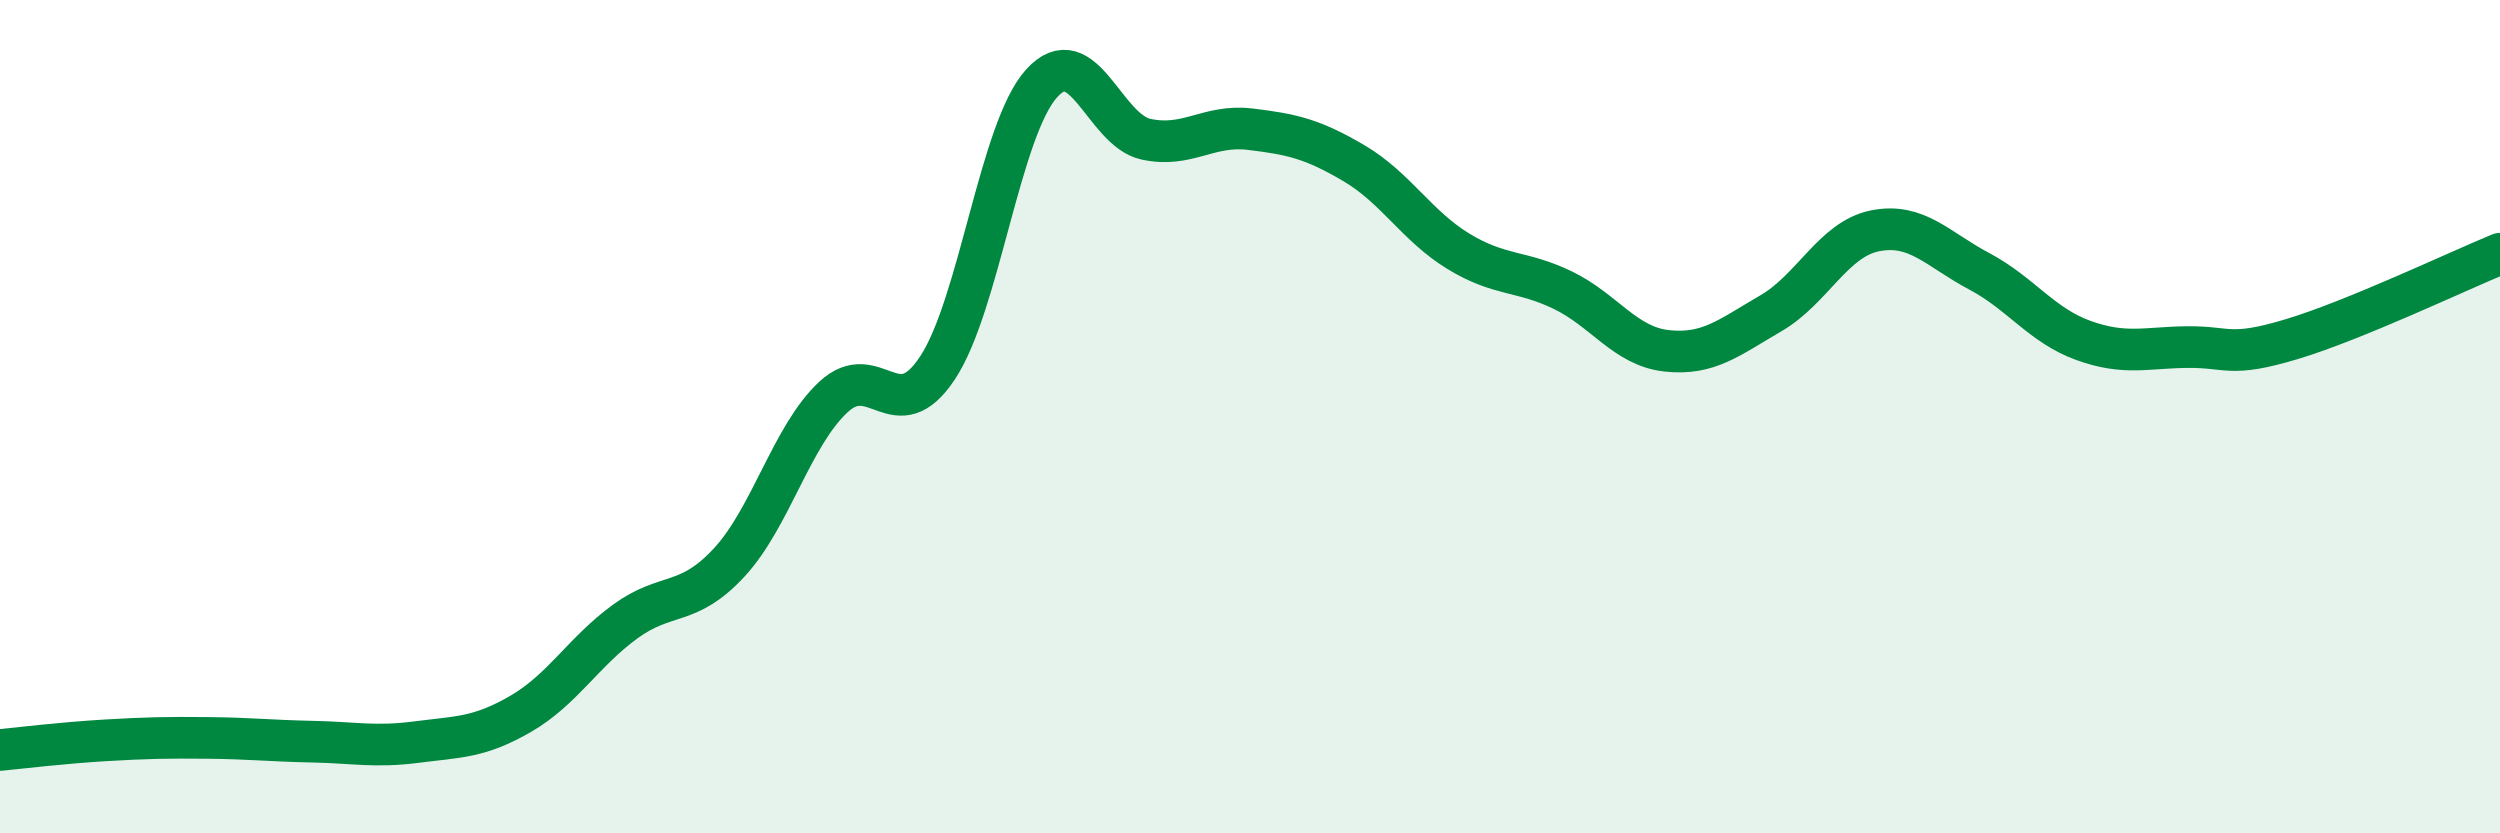 
    <svg width="60" height="20" viewBox="0 0 60 20" xmlns="http://www.w3.org/2000/svg">
      <path
        d="M 0,18 C 0.5,17.95 1.5,17.83 2.5,17.77 C 3.5,17.71 4,17.7 5,17.71 C 6,17.72 6.5,17.78 7.5,17.8 C 8.5,17.82 9,17.94 10,17.81 C 11,17.68 11.5,17.71 12.5,17.13 C 13.5,16.55 14,15.65 15,14.92 C 16,14.19 16.5,14.58 17.5,13.5 C 18.5,12.42 19,10.46 20,9.53 C 21,8.6 21.5,10.34 22.5,8.83 C 23.5,7.32 24,3.1 25,2 C 26,0.9 26.5,3.12 27.5,3.34 C 28.5,3.56 29,2.98 30,3.1 C 31,3.22 31.5,3.33 32.5,3.92 C 33.5,4.51 34,5.42 35,6.03 C 36,6.64 36.5,6.48 37.5,6.96 C 38.5,7.44 39,8.31 40,8.42 C 41,8.53 41.5,8.1 42.5,7.52 C 43.5,6.94 44,5.74 45,5.54 C 46,5.34 46.5,5.98 47.5,6.51 C 48.5,7.04 49,7.81 50,8.17 C 51,8.53 51.5,8.34 52.5,8.33 C 53.5,8.32 53.5,8.59 55,8.14 C 56.5,7.69 59,6.5 60,6.09L60 20L0 20Z"
        fill="#008740"
        opacity="0.1"
        stroke-linecap="round"
        stroke-linejoin="round"
      />
      <path
        d="M 0,18 C 0.5,17.95 1.5,17.83 2.5,17.77 C 3.5,17.71 4,17.7 5,17.71 C 6,17.72 6.5,17.78 7.5,17.8 C 8.5,17.82 9,17.94 10,17.81 C 11,17.68 11.5,17.71 12.5,17.13 C 13.5,16.55 14,15.65 15,14.92 C 16,14.19 16.5,14.58 17.5,13.5 C 18.5,12.42 19,10.46 20,9.53 C 21,8.6 21.5,10.34 22.5,8.83 C 23.5,7.32 24,3.1 25,2 C 26,0.9 26.5,3.12 27.5,3.34 C 28.5,3.56 29,2.98 30,3.1 C 31,3.22 31.5,3.33 32.5,3.92 C 33.5,4.51 34,5.42 35,6.03 C 36,6.64 36.5,6.48 37.5,6.96 C 38.5,7.44 39,8.31 40,8.42 C 41,8.53 41.5,8.1 42.5,7.52 C 43.5,6.94 44,5.74 45,5.54 C 46,5.34 46.5,5.98 47.5,6.51 C 48.5,7.04 49,7.81 50,8.17 C 51,8.53 51.5,8.34 52.5,8.33 C 53.5,8.32 53.5,8.59 55,8.14 C 56.5,7.69 59,6.5 60,6.09"
        stroke="#008740"
        stroke-width="1"
        fill="none"
        stroke-linecap="round"
        stroke-linejoin="round"
      />
    </svg>
  